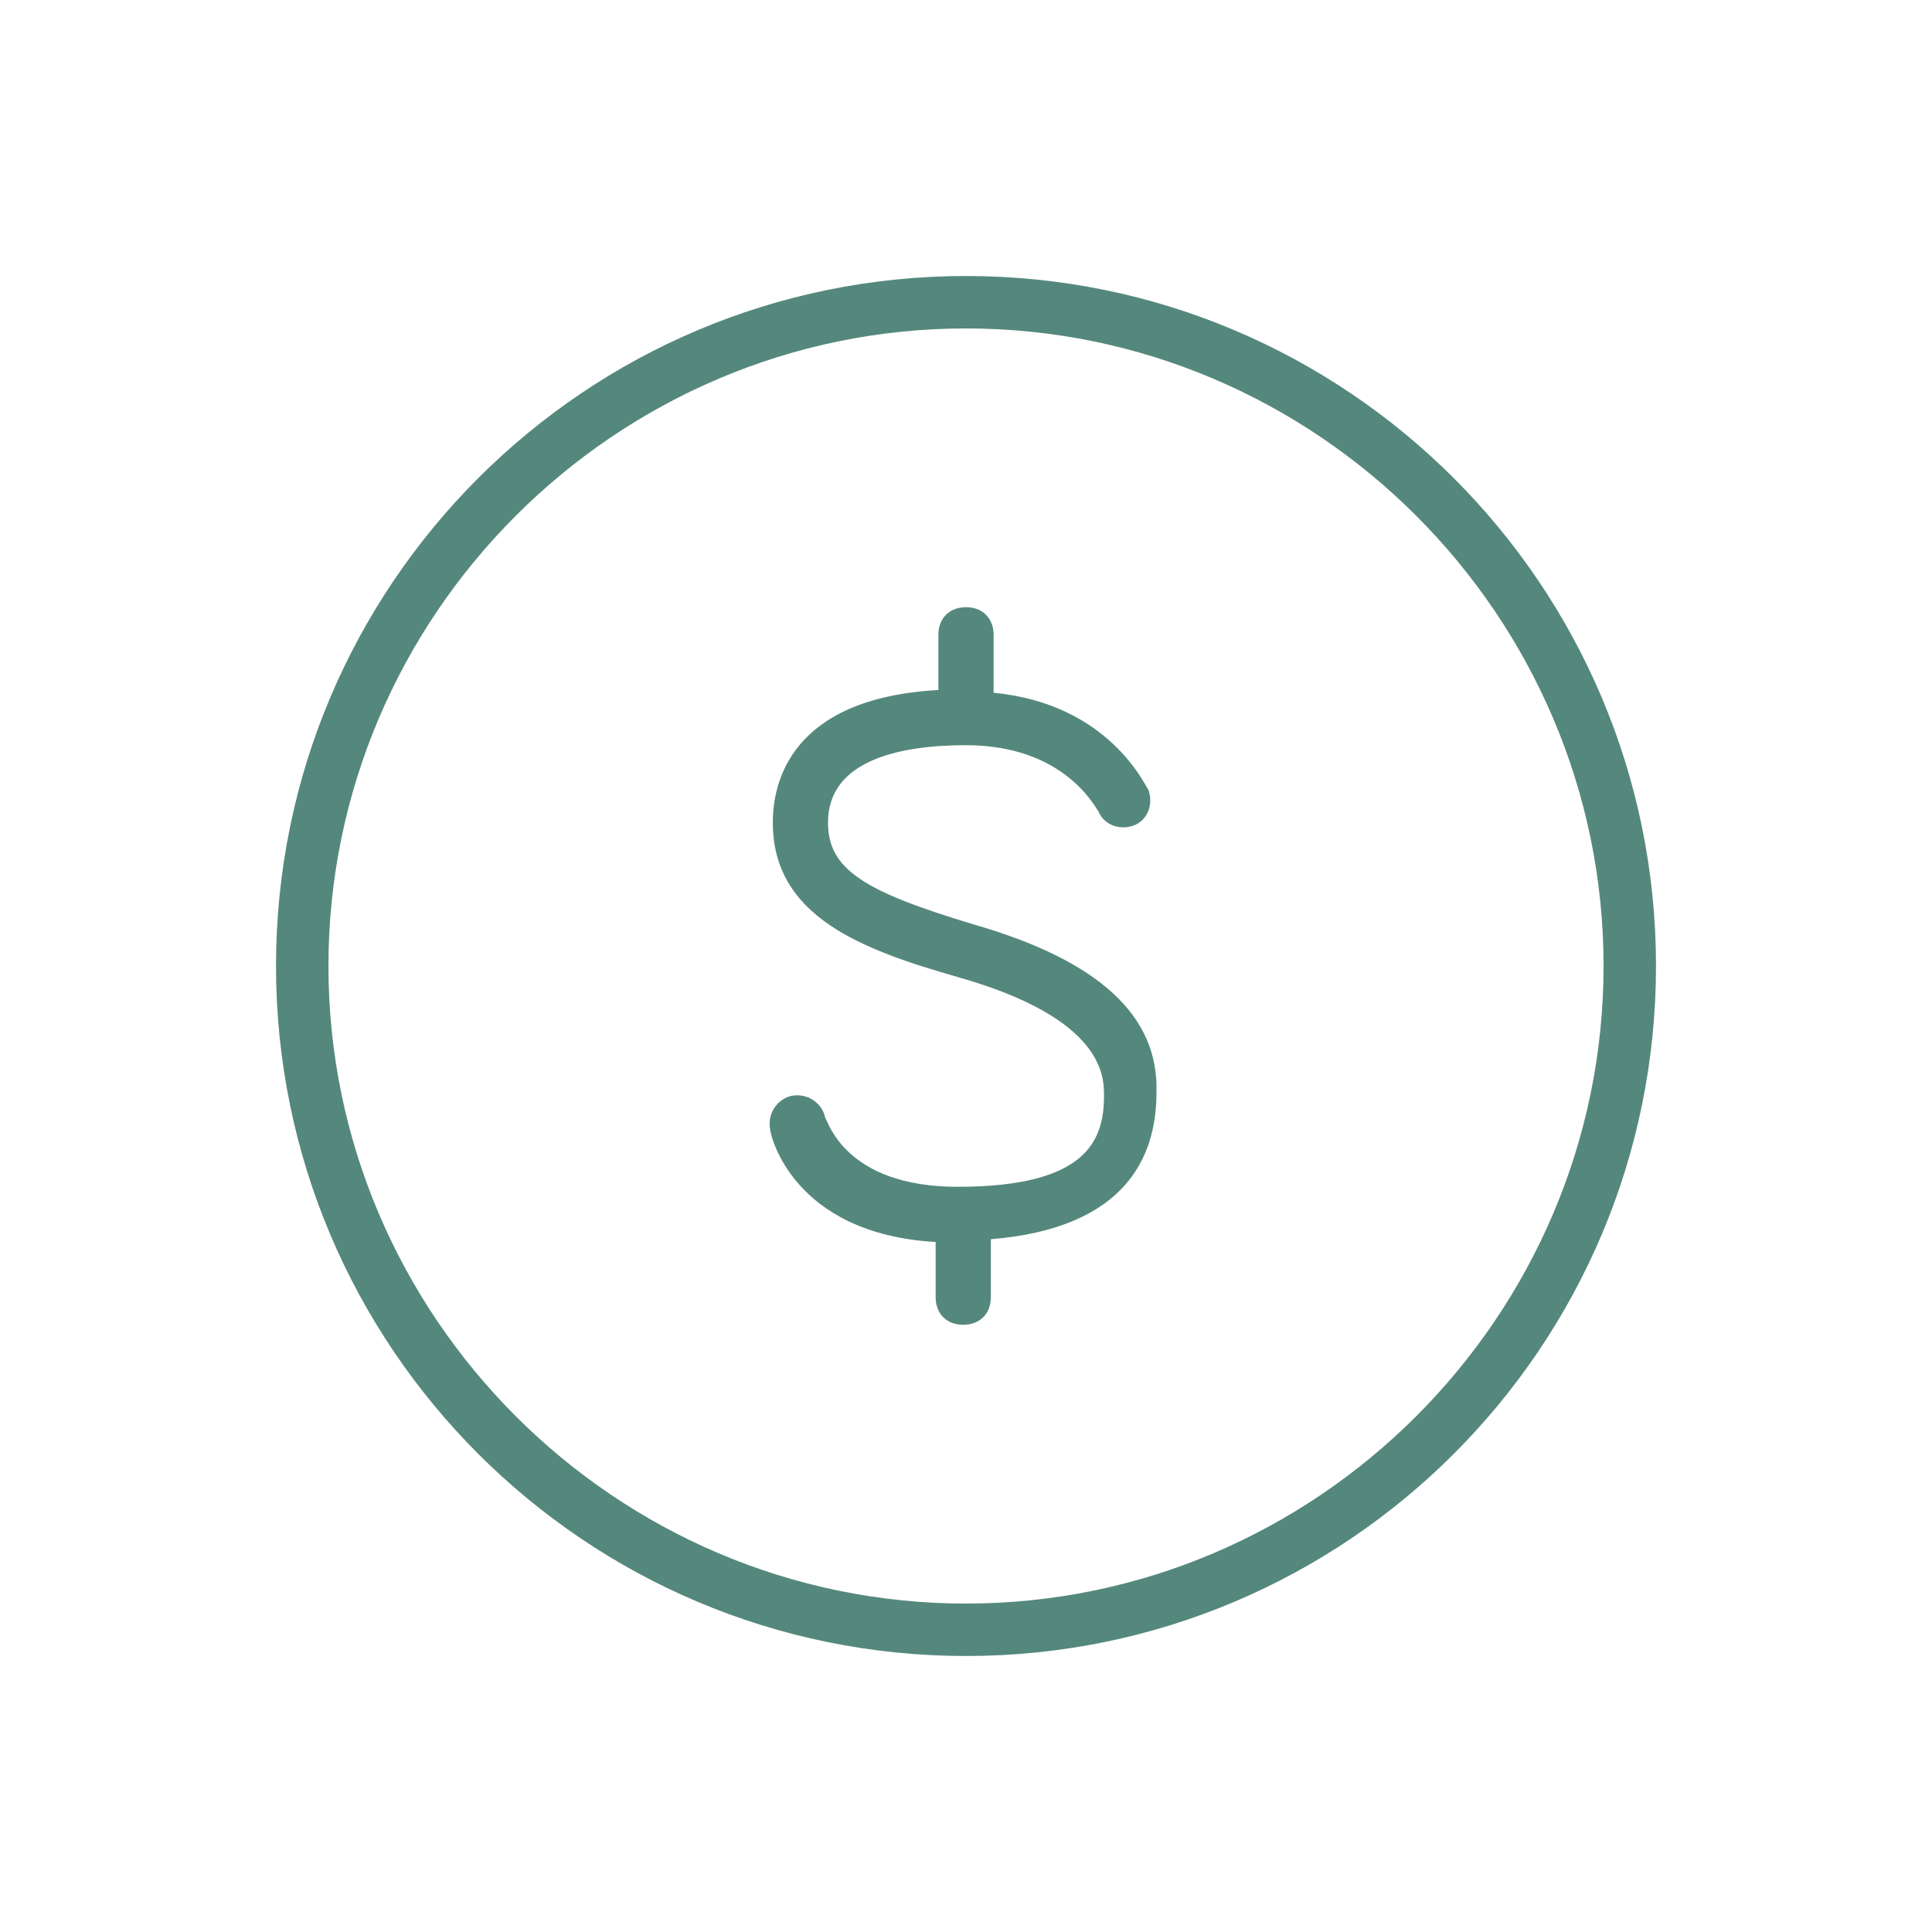 <svg xmlns="http://www.w3.org/2000/svg" viewBox="0 0 70 70" id="1347219027" alt="dollar sign icon" data-icon-name="wp-money_thin" transform-origin="27.5px 27.5px" style="opacity: 1; visibility: visible; display: inline;" display="inline" data-level="151" tenwebX_tlevel="19" xmlns:xlink="http://www.w3.org/1999/xlink"><title style="opacity: 1; visibility: visible; display: none;">dollar sign icon</title> <g data-level="152" style="opacity: 1; visibility: visible; display: inline;"> <path d="M35,10c-13.8,0-25,11.2-25,25s11.2,25,25,25s25-11.2,25-25S48.8,10,35,10z M35,58.1c-12.7,0-23.1-10.4-23.1-23.1
		S22.3,11.9,35,11.9c12.7,0,23.1,10.4,23.1,23.1S47.7,58.1,35,58.1z" data-level="153" style="opacity:1;stroke-width:1px;stroke-linecap:butt;stroke-linejoin:miter;transform-origin:0px 0px;display:inline;" fill="rgb(85, 136, 124)"></path> 
 <path d="M35.3,33.5c-4-1.2-5.3-2-5.3-3.7c0-2.3,2.7-2.8,5-2.8c3.6,0,4.7,2.3,4.8,2.4c0.2,0.5,0.8,0.7,1.3,0.5
		c0.5-0.2,0.7-0.8,0.5-1.3c-0.1-0.1-1.4-3.1-5.6-3.5V23c0-0.6-0.4-1-1-1c-0.6,0-1,0.4-1,1v2c-5.4,0.3-6,3.4-6,4.8
		c0,3.4,3.2,4.6,6.7,5.6C40,36.9,40,39,40,39.7c0,1.6-0.6,3.3-5.3,3.3c-4.1,0-4.7-2.4-4.8-2.5c-0.1-0.5-0.6-0.9-1.2-0.8
		c-0.5,0.1-0.9,0.6-0.8,1.2c0,0.2,0.8,3.8,6,4.1v2c0,0.6,0.4,1,1,1c0.6,0,1-0.4,1-1v-2.1c4.9-0.4,6-3,6-5.3
		C42,36.8,39.8,34.8,35.3,33.5z" data-level="154" style="opacity:1;stroke-width:1px;stroke-linecap:butt;stroke-linejoin:miter;transform-origin:0px 0px;display:inline;" fill="rgb(85, 136, 124)"></path> 
</g> 
</svg>